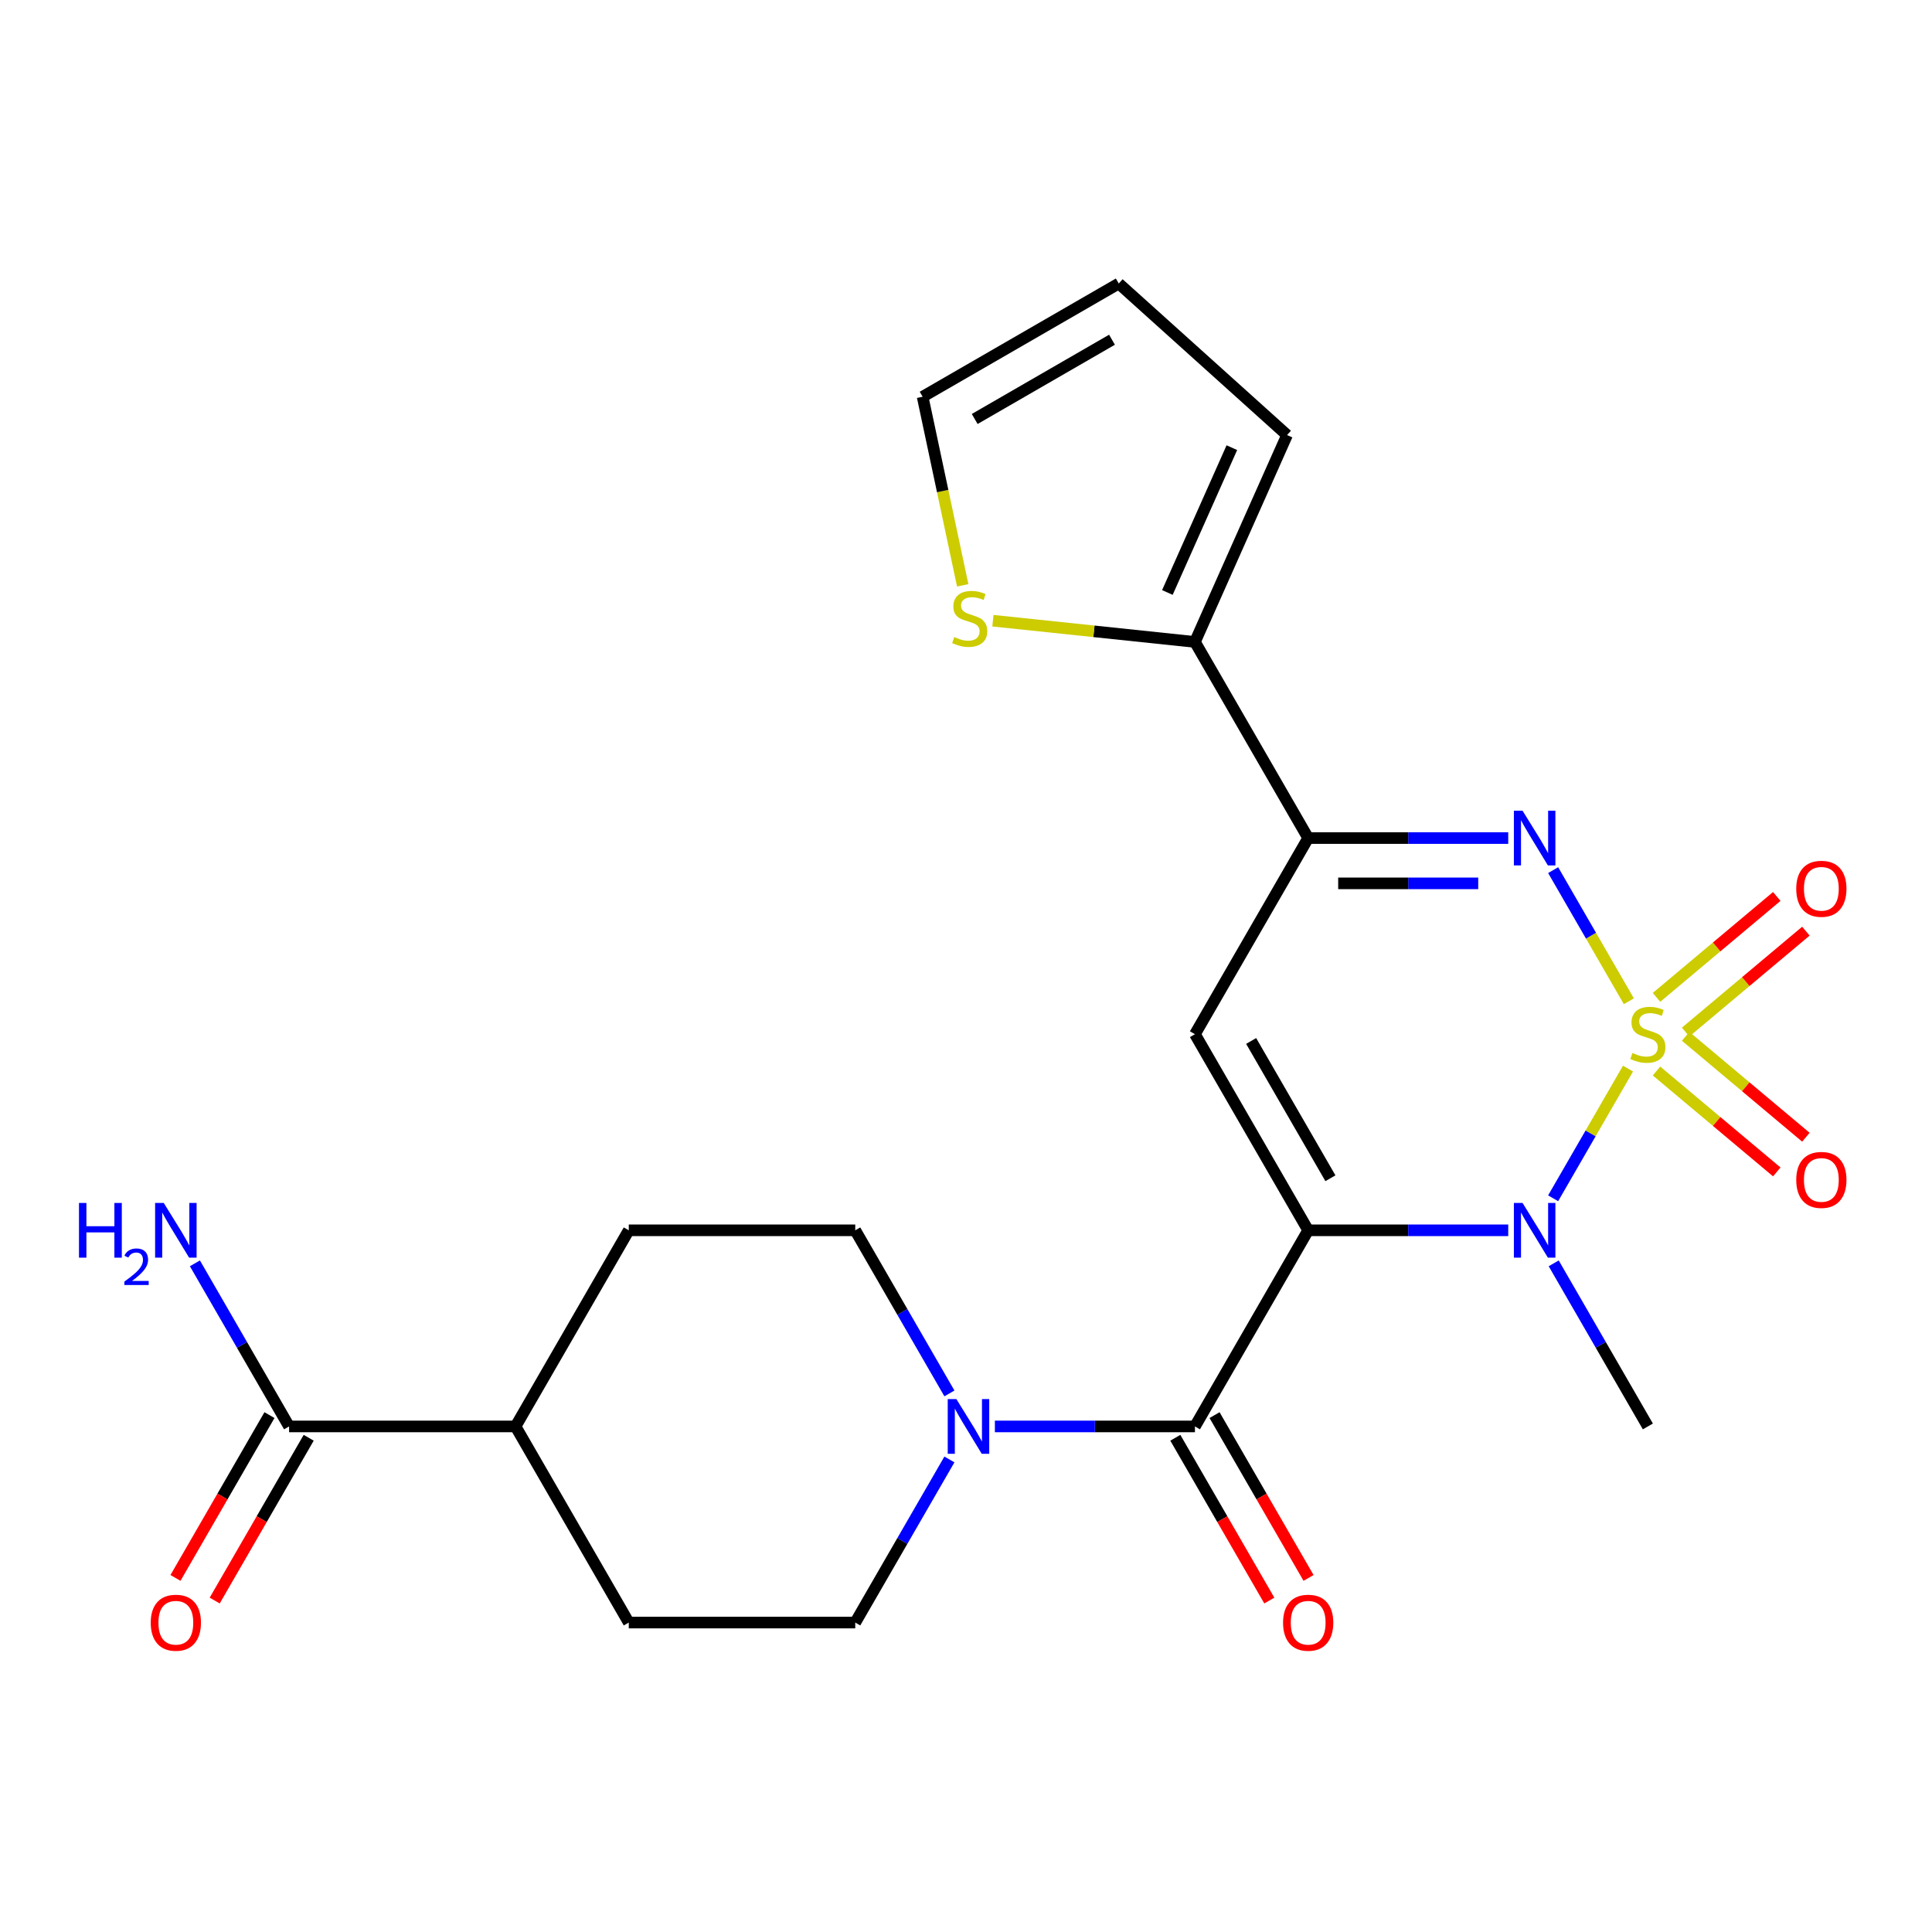 <?xml version='1.0' encoding='iso-8859-1'?>
<svg version='1.1' baseProfile='full'
              xmlns='http://www.w3.org/2000/svg'
                      xmlns:rdkit='http://www.rdkit.org/xml'
                      xmlns:xlink='http://www.w3.org/1999/xlink'
                  xml:space='preserve'
width='1000px' height='1000px' viewBox='0 0 1000 1000'>
<!-- END OF HEADER -->
<rect style='opacity:1.0;fill:#FFFFFF;stroke:none' width='1000' height='1000' x='0' y='0'> </rect>
<path class='bond-1' d='M 842.653,553.105 L 823.275,586.669' style='fill:none;fill-rule:evenodd;stroke:#CCCC00;stroke-width:6px;stroke-linecap:butt;stroke-linejoin:miter;stroke-opacity:1' />
<path class='bond-1' d='M 823.275,586.669 L 803.897,620.232' style='fill:none;fill-rule:evenodd;stroke:#0000FF;stroke-width:6px;stroke-linecap:butt;stroke-linejoin:miter;stroke-opacity:1' />
<path class='bond-2' d='M 843.092,518.244 L 823.501,484.312' style='fill:none;fill-rule:evenodd;stroke:#CCCC00;stroke-width:6px;stroke-linecap:butt;stroke-linejoin:miter;stroke-opacity:1' />
<path class='bond-2' d='M 823.501,484.312 L 803.91,450.379' style='fill:none;fill-rule:evenodd;stroke:#0000FF;stroke-width:6px;stroke-linecap:butt;stroke-linejoin:miter;stroke-opacity:1' />
<path class='bond-8' d='M 872.481,534.196 L 903.604,508.081' style='fill:none;fill-rule:evenodd;stroke:#CCCC00;stroke-width:6px;stroke-linecap:butt;stroke-linejoin:miter;stroke-opacity:1' />
<path class='bond-8' d='M 903.604,508.081 L 934.726,481.966' style='fill:none;fill-rule:evenodd;stroke:#FF0000;stroke-width:6px;stroke-linecap:butt;stroke-linejoin:miter;stroke-opacity:1' />
<path class='bond-8' d='M 857.412,516.237 L 888.534,490.122' style='fill:none;fill-rule:evenodd;stroke:#CCCC00;stroke-width:6px;stroke-linecap:butt;stroke-linejoin:miter;stroke-opacity:1' />
<path class='bond-8' d='M 888.534,490.122 L 919.657,464.007' style='fill:none;fill-rule:evenodd;stroke:#FF0000;stroke-width:6px;stroke-linecap:butt;stroke-linejoin:miter;stroke-opacity:1' />
<path class='bond-9' d='M 857.412,554.352 L 888.534,580.467' style='fill:none;fill-rule:evenodd;stroke:#CCCC00;stroke-width:6px;stroke-linecap:butt;stroke-linejoin:miter;stroke-opacity:1' />
<path class='bond-9' d='M 888.534,580.467 L 919.657,606.582' style='fill:none;fill-rule:evenodd;stroke:#FF0000;stroke-width:6px;stroke-linecap:butt;stroke-linejoin:miter;stroke-opacity:1' />
<path class='bond-9' d='M 872.481,536.393 L 903.604,562.508' style='fill:none;fill-rule:evenodd;stroke:#CCCC00;stroke-width:6px;stroke-linecap:butt;stroke-linejoin:miter;stroke-opacity:1' />
<path class='bond-9' d='M 903.604,562.508 L 934.726,588.623' style='fill:none;fill-rule:evenodd;stroke:#FF0000;stroke-width:6px;stroke-linecap:butt;stroke-linejoin:miter;stroke-opacity:1' />
<path class='bond-0' d='M 677.109,636.808 L 728.883,636.808' style='fill:none;fill-rule:evenodd;stroke:#000000;stroke-width:6px;stroke-linecap:butt;stroke-linejoin:miter;stroke-opacity:1' />
<path class='bond-0' d='M 728.883,636.808 L 780.656,636.808' style='fill:none;fill-rule:evenodd;stroke:#0000FF;stroke-width:6px;stroke-linecap:butt;stroke-linejoin:miter;stroke-opacity:1' />
<path class='bond-5' d='M 677.109,636.808 L 618.5,738.322' style='fill:none;fill-rule:evenodd;stroke:#000000;stroke-width:6px;stroke-linecap:butt;stroke-linejoin:miter;stroke-opacity:1' />
<path class='bond-24' d='M 677.109,636.808 L 618.5,535.295' style='fill:none;fill-rule:evenodd;stroke:#000000;stroke-width:6px;stroke-linecap:butt;stroke-linejoin:miter;stroke-opacity:1' />
<path class='bond-24' d='M 688.62,609.86 L 647.594,538.8' style='fill:none;fill-rule:evenodd;stroke:#000000;stroke-width:6px;stroke-linecap:butt;stroke-linejoin:miter;stroke-opacity:1' />
<path class='bond-23' d='M 804.194,653.899 L 828.565,696.11' style='fill:none;fill-rule:evenodd;stroke:#0000FF;stroke-width:6px;stroke-linecap:butt;stroke-linejoin:miter;stroke-opacity:1' />
<path class='bond-23' d='M 828.565,696.11 L 852.936,738.322' style='fill:none;fill-rule:evenodd;stroke:#000000;stroke-width:6px;stroke-linecap:butt;stroke-linejoin:miter;stroke-opacity:1' />
<path class='bond-4' d='M 780.656,433.781 L 728.883,433.781' style='fill:none;fill-rule:evenodd;stroke:#0000FF;stroke-width:6px;stroke-linecap:butt;stroke-linejoin:miter;stroke-opacity:1' />
<path class='bond-4' d='M 728.883,433.781 L 677.109,433.781' style='fill:none;fill-rule:evenodd;stroke:#000000;stroke-width:6px;stroke-linecap:butt;stroke-linejoin:miter;stroke-opacity:1' />
<path class='bond-4' d='M 765.124,457.225 L 728.883,457.225' style='fill:none;fill-rule:evenodd;stroke:#0000FF;stroke-width:6px;stroke-linecap:butt;stroke-linejoin:miter;stroke-opacity:1' />
<path class='bond-4' d='M 728.883,457.225 L 692.641,457.225' style='fill:none;fill-rule:evenodd;stroke:#000000;stroke-width:6px;stroke-linecap:butt;stroke-linejoin:miter;stroke-opacity:1' />
<path class='bond-3' d='M 618.5,535.295 L 677.109,433.781' style='fill:none;fill-rule:evenodd;stroke:#000000;stroke-width:6px;stroke-linecap:butt;stroke-linejoin:miter;stroke-opacity:1' />
<path class='bond-7' d='M 677.109,433.781 L 618.5,332.267' style='fill:none;fill-rule:evenodd;stroke:#000000;stroke-width:6px;stroke-linecap:butt;stroke-linejoin:miter;stroke-opacity:1' />
<path class='bond-6' d='M 618.5,738.322 L 566.726,738.322' style='fill:none;fill-rule:evenodd;stroke:#000000;stroke-width:6px;stroke-linecap:butt;stroke-linejoin:miter;stroke-opacity:1' />
<path class='bond-6' d='M 566.726,738.322 L 514.952,738.322' style='fill:none;fill-rule:evenodd;stroke:#0000FF;stroke-width:6px;stroke-linecap:butt;stroke-linejoin:miter;stroke-opacity:1' />
<path class='bond-12' d='M 608.349,744.183 L 632.673,786.315' style='fill:none;fill-rule:evenodd;stroke:#000000;stroke-width:6px;stroke-linecap:butt;stroke-linejoin:miter;stroke-opacity:1' />
<path class='bond-12' d='M 632.673,786.315 L 656.998,828.446' style='fill:none;fill-rule:evenodd;stroke:#FF0000;stroke-width:6px;stroke-linecap:butt;stroke-linejoin:miter;stroke-opacity:1' />
<path class='bond-12' d='M 628.651,732.461 L 652.976,774.593' style='fill:none;fill-rule:evenodd;stroke:#000000;stroke-width:6px;stroke-linecap:butt;stroke-linejoin:miter;stroke-opacity:1' />
<path class='bond-12' d='M 652.976,774.593 L 677.301,816.725' style='fill:none;fill-rule:evenodd;stroke:#FF0000;stroke-width:6px;stroke-linecap:butt;stroke-linejoin:miter;stroke-opacity:1' />
<path class='bond-13' d='M 491.415,721.232 L 467.044,679.02' style='fill:none;fill-rule:evenodd;stroke:#0000FF;stroke-width:6px;stroke-linecap:butt;stroke-linejoin:miter;stroke-opacity:1' />
<path class='bond-13' d='M 467.044,679.02 L 442.673,636.808' style='fill:none;fill-rule:evenodd;stroke:#000000;stroke-width:6px;stroke-linecap:butt;stroke-linejoin:miter;stroke-opacity:1' />
<path class='bond-14' d='M 491.415,755.413 L 467.044,797.624' style='fill:none;fill-rule:evenodd;stroke:#0000FF;stroke-width:6px;stroke-linecap:butt;stroke-linejoin:miter;stroke-opacity:1' />
<path class='bond-14' d='M 467.044,797.624 L 442.673,839.836' style='fill:none;fill-rule:evenodd;stroke:#000000;stroke-width:6px;stroke-linecap:butt;stroke-linejoin:miter;stroke-opacity:1' />
<path class='bond-11' d='M 618.5,332.267 L 566.217,326.772' style='fill:none;fill-rule:evenodd;stroke:#000000;stroke-width:6px;stroke-linecap:butt;stroke-linejoin:miter;stroke-opacity:1' />
<path class='bond-11' d='M 566.217,326.772 L 513.935,321.277' style='fill:none;fill-rule:evenodd;stroke:#CCCC00;stroke-width:6px;stroke-linecap:butt;stroke-linejoin:miter;stroke-opacity:1' />
<path class='bond-16' d='M 618.5,332.267 L 666.177,225.183' style='fill:none;fill-rule:evenodd;stroke:#000000;stroke-width:6px;stroke-linecap:butt;stroke-linejoin:miter;stroke-opacity:1' />
<path class='bond-16' d='M 604.235,306.669 L 637.608,231.71' style='fill:none;fill-rule:evenodd;stroke:#000000;stroke-width:6px;stroke-linecap:butt;stroke-linejoin:miter;stroke-opacity:1' />
<path class='bond-10' d='M 149.628,738.322 L 266.846,738.322' style='fill:none;fill-rule:evenodd;stroke:#000000;stroke-width:6px;stroke-linecap:butt;stroke-linejoin:miter;stroke-opacity:1' />
<path class='bond-18' d='M 139.477,732.461 L 115.152,774.593' style='fill:none;fill-rule:evenodd;stroke:#000000;stroke-width:6px;stroke-linecap:butt;stroke-linejoin:miter;stroke-opacity:1' />
<path class='bond-18' d='M 115.152,774.593 L 90.827,816.725' style='fill:none;fill-rule:evenodd;stroke:#FF0000;stroke-width:6px;stroke-linecap:butt;stroke-linejoin:miter;stroke-opacity:1' />
<path class='bond-18' d='M 159.779,744.183 L 135.455,786.315' style='fill:none;fill-rule:evenodd;stroke:#000000;stroke-width:6px;stroke-linecap:butt;stroke-linejoin:miter;stroke-opacity:1' />
<path class='bond-18' d='M 135.455,786.315 L 111.13,828.446' style='fill:none;fill-rule:evenodd;stroke:#FF0000;stroke-width:6px;stroke-linecap:butt;stroke-linejoin:miter;stroke-opacity:1' />
<path class='bond-22' d='M 149.628,738.322 L 125.257,696.11' style='fill:none;fill-rule:evenodd;stroke:#000000;stroke-width:6px;stroke-linecap:butt;stroke-linejoin:miter;stroke-opacity:1' />
<path class='bond-22' d='M 125.257,696.11 L 100.886,653.899' style='fill:none;fill-rule:evenodd;stroke:#0000FF;stroke-width:6px;stroke-linecap:butt;stroke-linejoin:miter;stroke-opacity:1' />
<path class='bond-17' d='M 498.3,302.964 L 487.927,254.161' style='fill:none;fill-rule:evenodd;stroke:#CCCC00;stroke-width:6px;stroke-linecap:butt;stroke-linejoin:miter;stroke-opacity:1' />
<path class='bond-17' d='M 487.927,254.161 L 477.553,205.358' style='fill:none;fill-rule:evenodd;stroke:#000000;stroke-width:6px;stroke-linecap:butt;stroke-linejoin:miter;stroke-opacity:1' />
<path class='bond-20' d='M 442.673,636.808 L 325.455,636.808' style='fill:none;fill-rule:evenodd;stroke:#000000;stroke-width:6px;stroke-linecap:butt;stroke-linejoin:miter;stroke-opacity:1' />
<path class='bond-21' d='M 442.673,839.836 L 325.455,839.836' style='fill:none;fill-rule:evenodd;stroke:#000000;stroke-width:6px;stroke-linecap:butt;stroke-linejoin:miter;stroke-opacity:1' />
<path class='bond-15' d='M 266.846,738.322 L 325.455,839.836' style='fill:none;fill-rule:evenodd;stroke:#000000;stroke-width:6px;stroke-linecap:butt;stroke-linejoin:miter;stroke-opacity:1' />
<path class='bond-26' d='M 266.846,738.322 L 325.455,636.808' style='fill:none;fill-rule:evenodd;stroke:#000000;stroke-width:6px;stroke-linecap:butt;stroke-linejoin:miter;stroke-opacity:1' />
<path class='bond-19' d='M 666.177,225.183 L 579.067,146.749' style='fill:none;fill-rule:evenodd;stroke:#000000;stroke-width:6px;stroke-linecap:butt;stroke-linejoin:miter;stroke-opacity:1' />
<path class='bond-25' d='M 477.553,205.358 L 579.067,146.749' style='fill:none;fill-rule:evenodd;stroke:#000000;stroke-width:6px;stroke-linecap:butt;stroke-linejoin:miter;stroke-opacity:1' />
<path class='bond-25' d='M 504.502,216.869 L 575.562,175.843' style='fill:none;fill-rule:evenodd;stroke:#000000;stroke-width:6px;stroke-linecap:butt;stroke-linejoin:miter;stroke-opacity:1' />
<path  class='atom-0' d='M 844.936 545.015
Q 845.256 545.135, 846.576 545.695
Q 847.896 546.255, 849.336 546.615
Q 850.816 546.935, 852.256 546.935
Q 854.936 546.935, 856.496 545.655
Q 858.056 544.335, 858.056 542.055
Q 858.056 540.495, 857.256 539.535
Q 856.496 538.575, 855.296 538.055
Q 854.096 537.535, 852.096 536.935
Q 849.576 536.175, 848.056 535.455
Q 846.576 534.735, 845.496 533.215
Q 844.456 531.695, 844.456 529.135
Q 844.456 525.575, 846.856 523.375
Q 849.296 521.175, 854.096 521.175
Q 857.376 521.175, 861.096 522.735
L 860.176 525.815
Q 856.776 524.415, 854.216 524.415
Q 851.456 524.415, 849.936 525.575
Q 848.416 526.695, 848.456 528.655
Q 848.456 530.175, 849.216 531.095
Q 850.016 532.015, 851.136 532.535
Q 852.296 533.055, 854.216 533.655
Q 856.776 534.455, 858.296 535.255
Q 859.816 536.055, 860.896 537.695
Q 862.016 539.295, 862.016 542.055
Q 862.016 545.975, 859.376 548.095
Q 856.776 550.175, 852.416 550.175
Q 849.896 550.175, 847.976 549.615
Q 846.096 549.095, 843.856 548.175
L 844.936 545.015
' fill='#CCCC00'/>
<path  class='atom-2' d='M 788.067 622.648
L 797.347 637.648
Q 798.267 639.128, 799.747 641.808
Q 801.227 644.488, 801.307 644.648
L 801.307 622.648
L 805.067 622.648
L 805.067 650.968
L 801.187 650.968
L 791.227 634.568
Q 790.067 632.648, 788.827 630.448
Q 787.627 628.248, 787.267 627.568
L 787.267 650.968
L 783.587 650.968
L 783.587 622.648
L 788.067 622.648
' fill='#0000FF'/>
<path  class='atom-3' d='M 788.067 419.621
L 797.347 434.621
Q 798.267 436.101, 799.747 438.781
Q 801.227 441.461, 801.307 441.621
L 801.307 419.621
L 805.067 419.621
L 805.067 447.941
L 801.187 447.941
L 791.227 431.541
Q 790.067 429.621, 788.827 427.421
Q 787.627 425.221, 787.267 424.541
L 787.267 447.941
L 783.587 447.941
L 783.587 419.621
L 788.067 419.621
' fill='#0000FF'/>
<path  class='atom-7' d='M 495.022 724.162
L 504.302 739.162
Q 505.222 740.642, 506.702 743.322
Q 508.182 746.002, 508.262 746.162
L 508.262 724.162
L 512.022 724.162
L 512.022 752.482
L 508.142 752.482
L 498.182 736.082
Q 497.022 734.162, 495.782 731.962
Q 494.582 729.762, 494.222 729.082
L 494.222 752.482
L 490.542 752.482
L 490.542 724.162
L 495.022 724.162
' fill='#0000FF'/>
<path  class='atom-9' d='M 929.73 460.028
Q 929.73 453.228, 933.09 449.428
Q 936.45 445.628, 942.73 445.628
Q 949.01 445.628, 952.37 449.428
Q 955.73 453.228, 955.73 460.028
Q 955.73 466.908, 952.33 470.828
Q 948.93 474.708, 942.73 474.708
Q 936.49 474.708, 933.09 470.828
Q 929.73 466.948, 929.73 460.028
M 942.73 471.508
Q 947.05 471.508, 949.37 468.628
Q 951.73 465.708, 951.73 460.028
Q 951.73 454.468, 949.37 451.668
Q 947.05 448.828, 942.73 448.828
Q 938.41 448.828, 936.05 451.628
Q 933.73 454.428, 933.73 460.028
Q 933.73 465.748, 936.05 468.628
Q 938.41 471.508, 942.73 471.508
' fill='#FF0000'/>
<path  class='atom-10' d='M 929.73 610.721
Q 929.73 603.921, 933.09 600.121
Q 936.45 596.321, 942.73 596.321
Q 949.01 596.321, 952.37 600.121
Q 955.73 603.921, 955.73 610.721
Q 955.73 617.601, 952.33 621.521
Q 948.93 625.401, 942.73 625.401
Q 936.49 625.401, 933.09 621.521
Q 929.73 617.641, 929.73 610.721
M 942.73 622.201
Q 947.05 622.201, 949.37 619.321
Q 951.73 616.401, 951.73 610.721
Q 951.73 605.161, 949.37 602.361
Q 947.05 599.521, 942.73 599.521
Q 938.41 599.521, 936.05 602.321
Q 933.73 605.121, 933.73 610.721
Q 933.73 616.441, 936.05 619.321
Q 938.41 622.201, 942.73 622.201
' fill='#FF0000'/>
<path  class='atom-12' d='M 493.924 329.735
Q 494.244 329.855, 495.564 330.415
Q 496.884 330.975, 498.324 331.335
Q 499.804 331.655, 501.244 331.655
Q 503.924 331.655, 505.484 330.375
Q 507.044 329.055, 507.044 326.775
Q 507.044 325.215, 506.244 324.255
Q 505.484 323.295, 504.284 322.775
Q 503.084 322.255, 501.084 321.655
Q 498.564 320.895, 497.044 320.175
Q 495.564 319.455, 494.484 317.935
Q 493.444 316.415, 493.444 313.855
Q 493.444 310.295, 495.844 308.095
Q 498.284 305.895, 503.084 305.895
Q 506.364 305.895, 510.084 307.455
L 509.164 310.535
Q 505.764 309.135, 503.204 309.135
Q 500.444 309.135, 498.924 310.295
Q 497.404 311.415, 497.444 313.375
Q 497.444 314.895, 498.204 315.815
Q 499.004 316.735, 500.124 317.255
Q 501.284 317.775, 503.204 318.375
Q 505.764 319.175, 507.284 319.975
Q 508.804 320.775, 509.884 322.415
Q 511.004 324.015, 511.004 326.775
Q 511.004 330.695, 508.364 332.815
Q 505.764 334.895, 501.404 334.895
Q 498.884 334.895, 496.964 334.335
Q 495.084 333.815, 492.844 332.895
L 493.924 329.735
' fill='#CCCC00'/>
<path  class='atom-13' d='M 664.109 839.916
Q 664.109 833.116, 667.469 829.316
Q 670.829 825.516, 677.109 825.516
Q 683.389 825.516, 686.749 829.316
Q 690.109 833.116, 690.109 839.916
Q 690.109 846.796, 686.709 850.716
Q 683.309 854.596, 677.109 854.596
Q 670.869 854.596, 667.469 850.716
Q 664.109 846.836, 664.109 839.916
M 677.109 851.396
Q 681.429 851.396, 683.749 848.516
Q 686.109 845.596, 686.109 839.916
Q 686.109 834.356, 683.749 831.556
Q 681.429 828.716, 677.109 828.716
Q 672.789 828.716, 670.429 831.516
Q 668.109 834.316, 668.109 839.916
Q 668.109 845.636, 670.429 848.516
Q 672.789 851.396, 677.109 851.396
' fill='#FF0000'/>
<path  class='atom-19' d='M 78.019 839.916
Q 78.019 833.116, 81.379 829.316
Q 84.739 825.516, 91.019 825.516
Q 97.299 825.516, 100.659 829.316
Q 104.019 833.116, 104.019 839.916
Q 104.019 846.796, 100.619 850.716
Q 97.219 854.596, 91.019 854.596
Q 84.779 854.596, 81.379 850.716
Q 78.019 846.836, 78.019 839.916
M 91.019 851.396
Q 95.339 851.396, 97.659 848.516
Q 100.019 845.596, 100.019 839.916
Q 100.019 834.356, 97.659 831.556
Q 95.339 828.716, 91.019 828.716
Q 86.699 828.716, 84.339 831.516
Q 82.019 834.316, 82.019 839.916
Q 82.019 845.636, 84.339 848.516
Q 86.699 851.396, 91.019 851.396
' fill='#FF0000'/>
<path  class='atom-23' d='M 40.886 622.648
L 44.726 622.648
L 44.726 634.688
L 59.206 634.688
L 59.206 622.648
L 63.046 622.648
L 63.046 650.968
L 59.206 650.968
L 59.206 637.888
L 44.726 637.888
L 44.726 650.968
L 40.886 650.968
L 40.886 622.648
' fill='#0000FF'/>
<path  class='atom-23' d='M 64.419 649.975
Q 65.106 648.206, 66.742 647.229
Q 68.379 646.226, 70.65 646.226
Q 73.474 646.226, 75.058 647.757
Q 76.642 649.288, 76.642 652.008
Q 76.642 654.78, 74.583 657.367
Q 72.55 659.954, 68.326 663.016
L 76.959 663.016
L 76.959 665.128
L 64.366 665.128
L 64.366 663.36
Q 67.851 660.878, 69.91 659.03
Q 71.996 657.182, 72.999 655.519
Q 74.002 653.856, 74.002 652.14
Q 74.002 650.344, 73.105 649.341
Q 72.207 648.338, 70.65 648.338
Q 69.145 648.338, 68.141 648.945
Q 67.138 649.552, 66.425 650.899
L 64.419 649.975
' fill='#0000FF'/>
<path  class='atom-23' d='M 84.759 622.648
L 94.039 637.648
Q 94.959 639.128, 96.439 641.808
Q 97.919 644.488, 97.999 644.648
L 97.999 622.648
L 101.759 622.648
L 101.759 650.968
L 97.879 650.968
L 87.919 634.568
Q 86.759 632.648, 85.519 630.448
Q 84.319 628.248, 83.959 627.568
L 83.959 650.968
L 80.279 650.968
L 80.279 622.648
L 84.759 622.648
' fill='#0000FF'/>
</svg>
